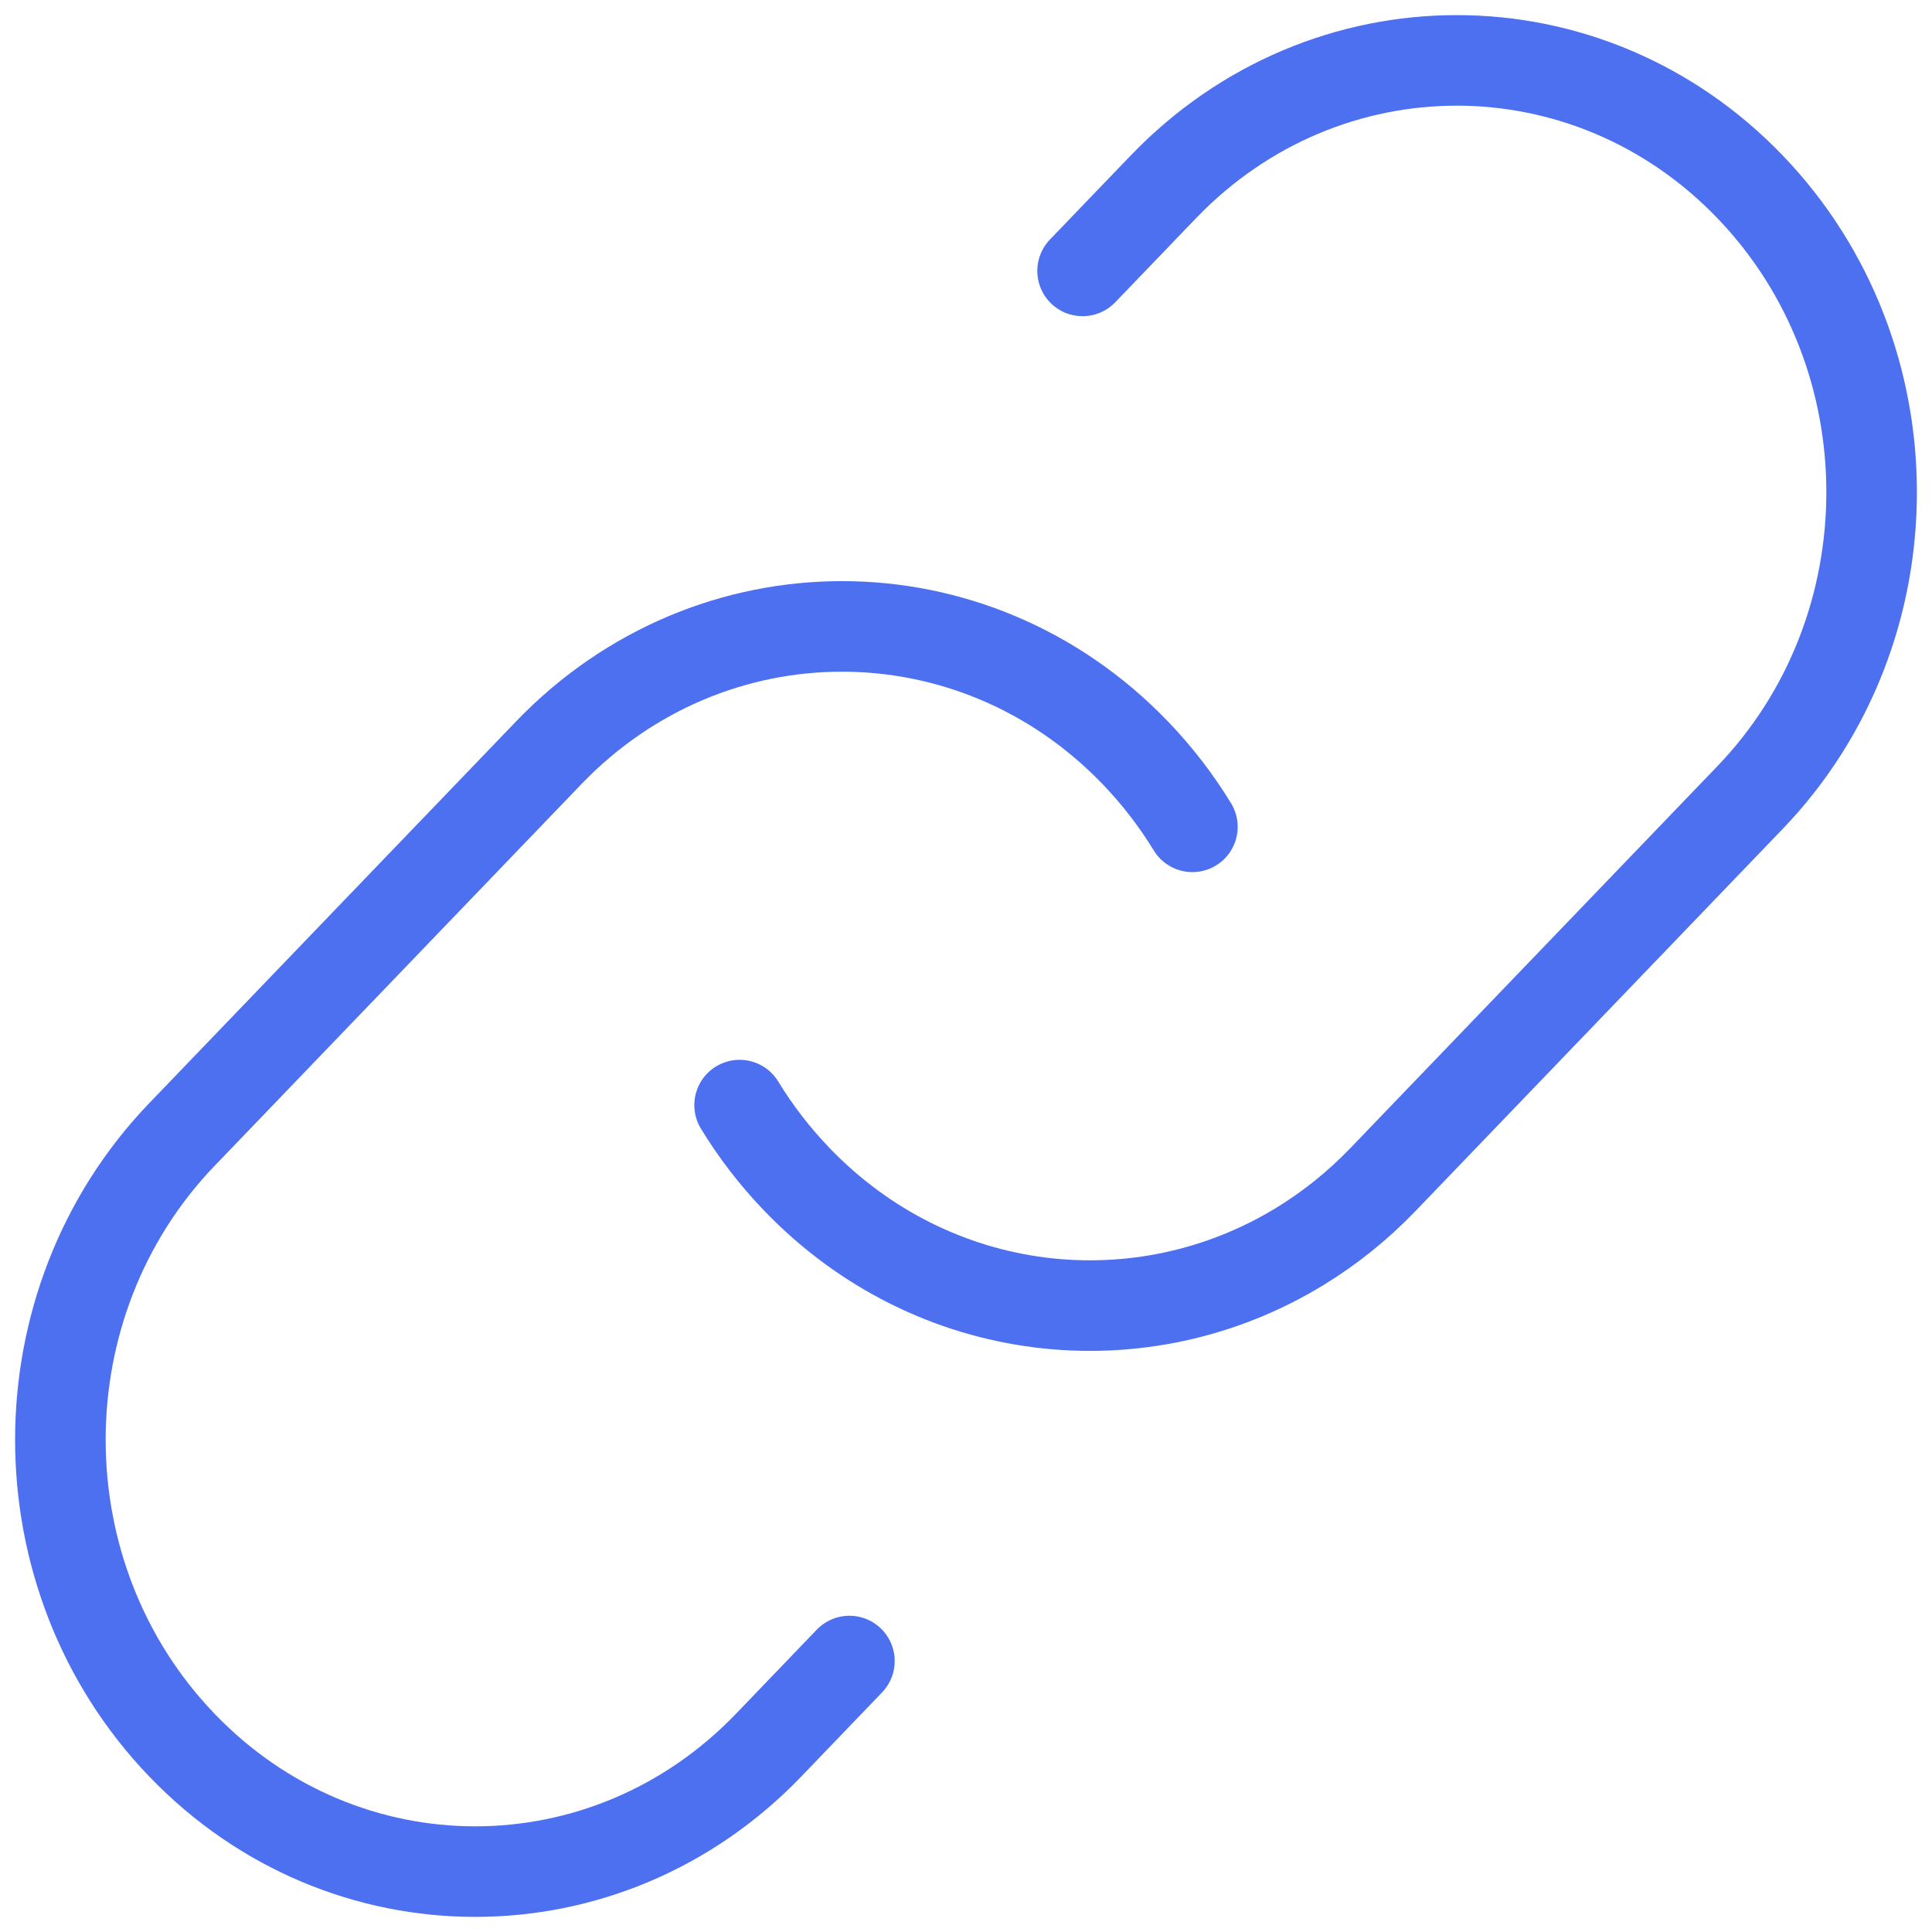 <svg width="32" height="32" viewBox="0 0 32 32" fill="none" xmlns="http://www.w3.org/2000/svg">
<path d="M12.25 18.304C12.515 18.739 12.831 19.151 13.195 19.53C15.459 21.887 18.91 22.255 21.546 20.635C22.034 20.335 22.494 19.967 22.913 19.53L28.987 13.209C31.671 10.416 31.671 5.888 28.987 3.095C26.304 0.302 21.953 0.302 19.269 3.095L17.931 4.487" stroke="#4C70F0" stroke-width="1.5" stroke-linecap="round"/>
<path d="M14.069 27.512L12.731 28.905C10.047 31.698 5.696 31.698 3.013 28.905C0.329 26.112 0.329 21.584 3.013 18.791L9.087 12.47C11.77 9.677 16.121 9.677 18.805 12.47C19.169 12.849 19.485 13.261 19.75 13.695" stroke="#4C70F0" stroke-width="1.5" stroke-linecap="round"/>
</svg>
